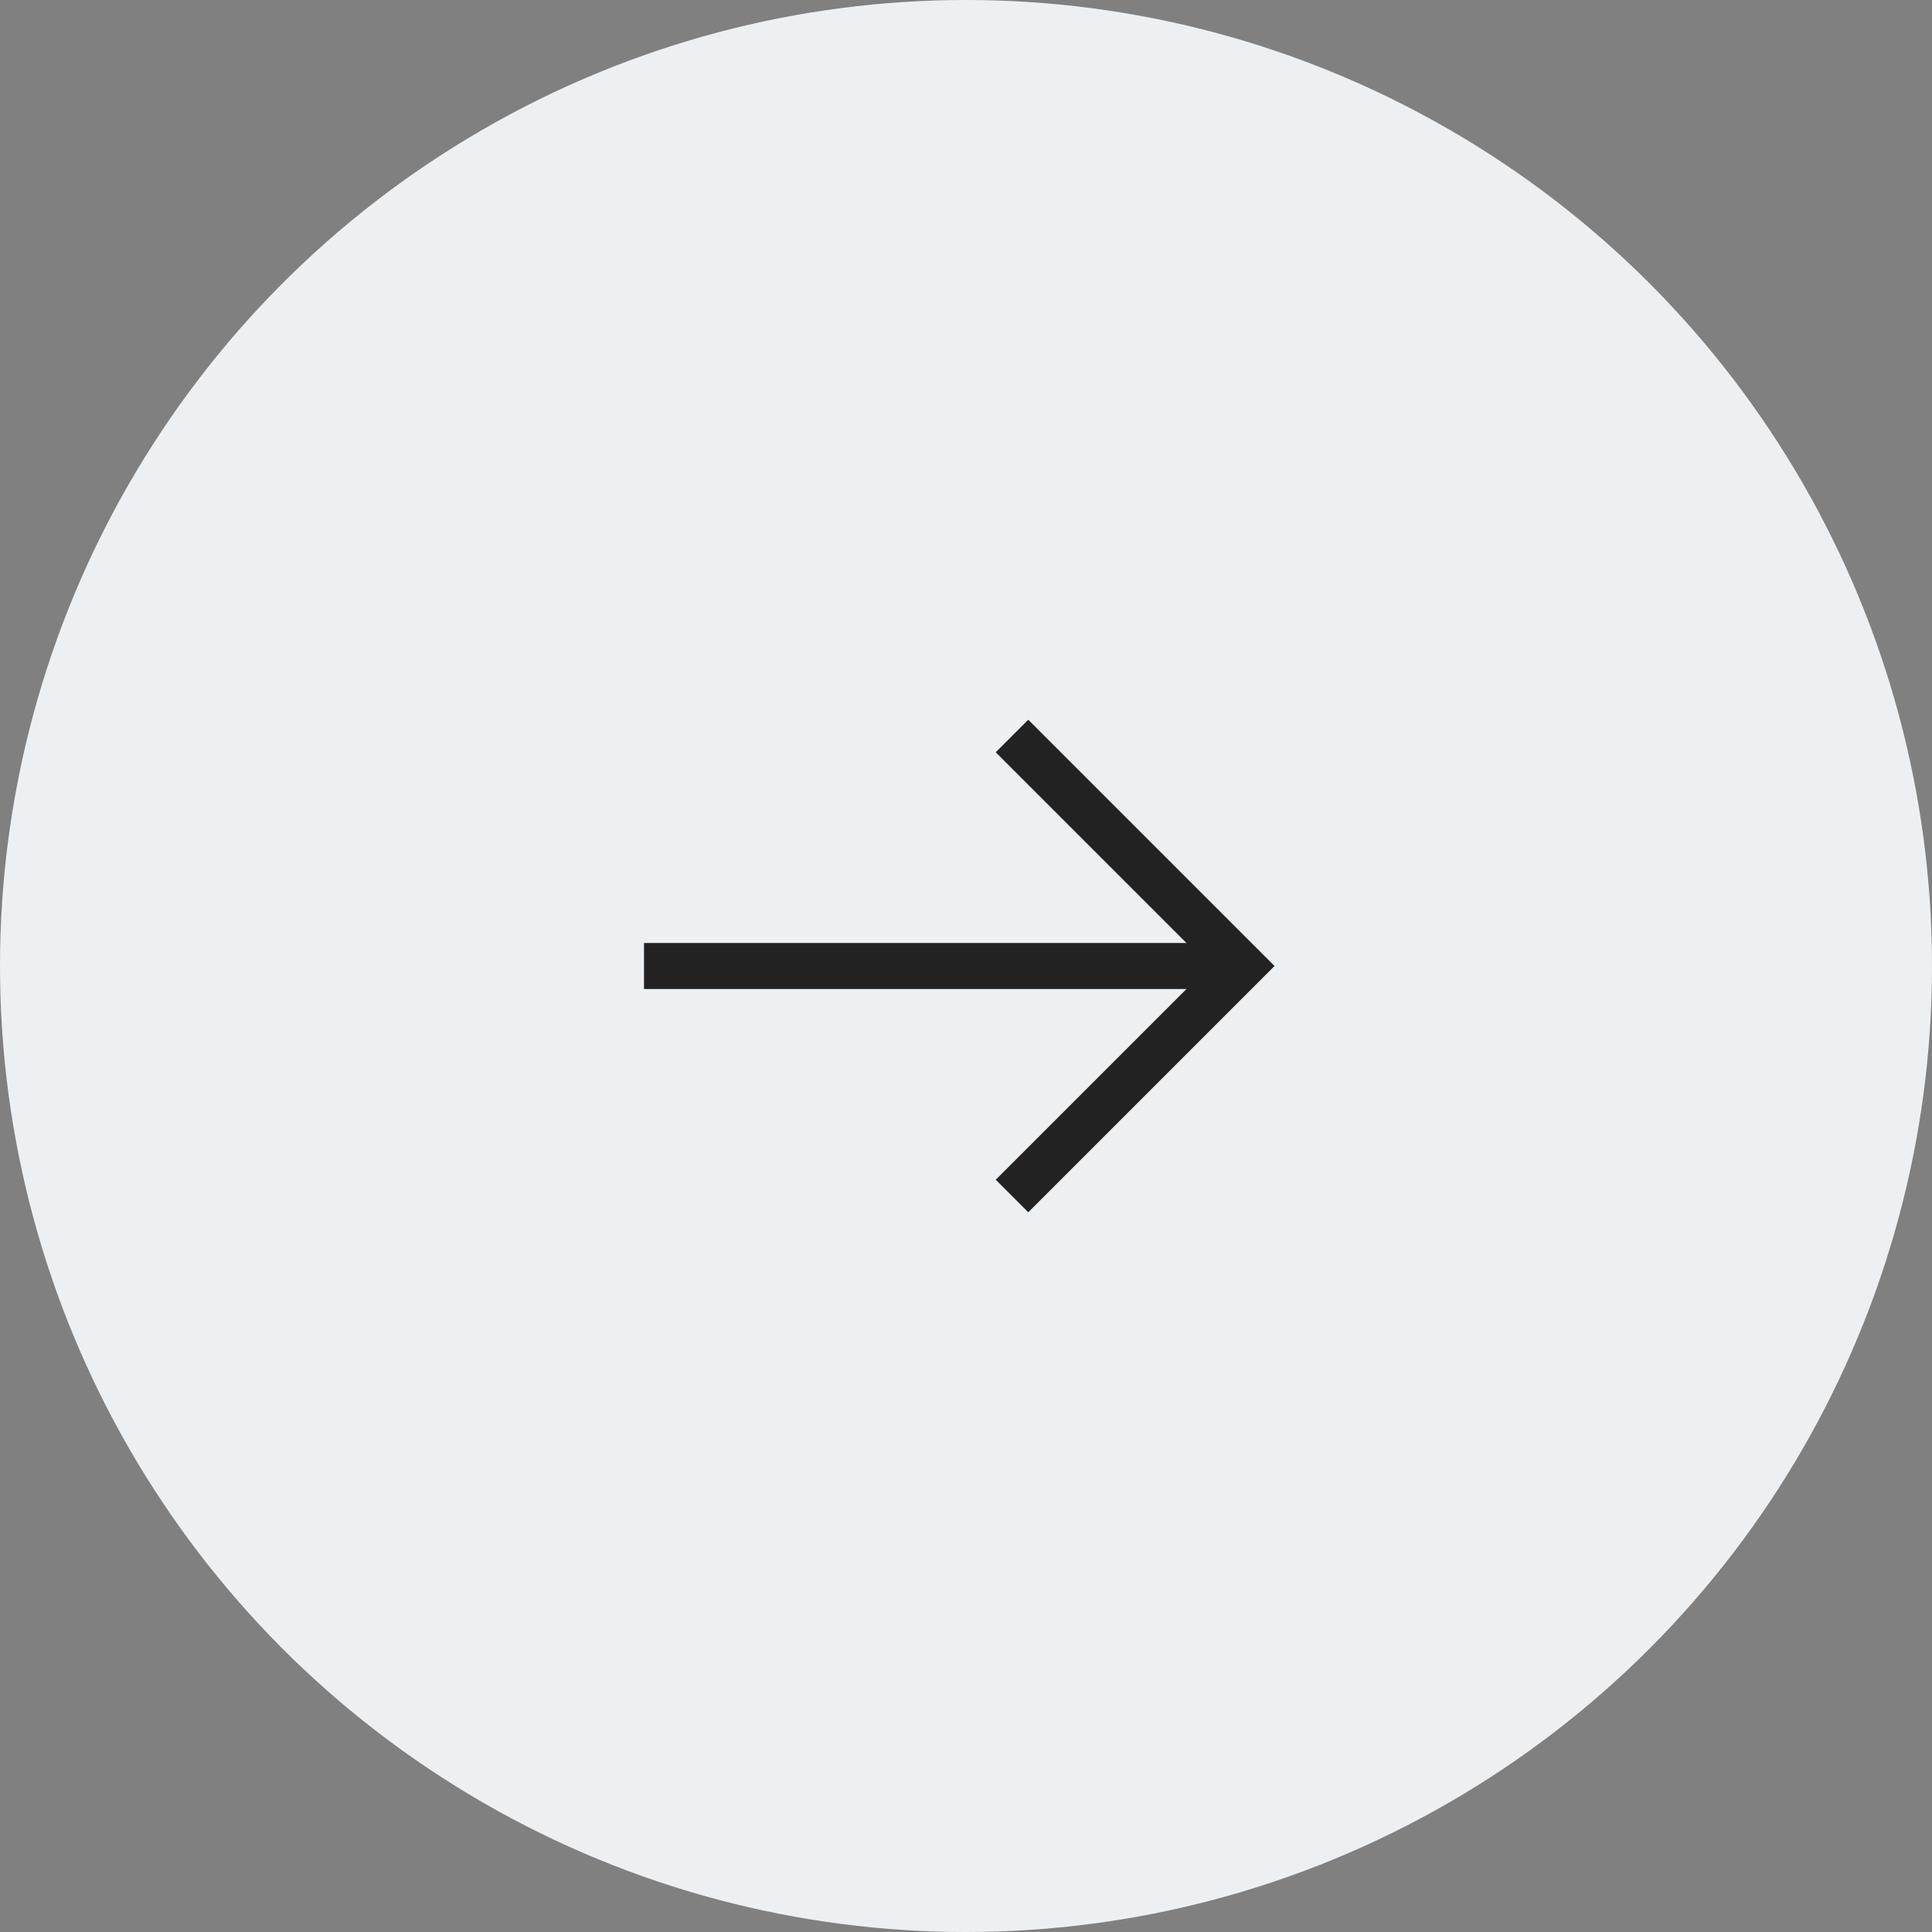 <?xml version="1.0" encoding="UTF-8"?> <svg xmlns="http://www.w3.org/2000/svg" width="42" height="42" viewBox="0 0 42 42" fill="none"><rect x="0" y="0" width="42" height="42" fill="#808080" stroke="none"/> <circle cx="21" cy="21" r="21" transform="matrix(-1 0 0 1 42 0)" fill="#EDF0F3"></circle> <path d="M22 26L27 21L22 16" stroke="#222222"></path> <path d="M26.5 21L14 21" stroke="#222222"></path> </svg> 